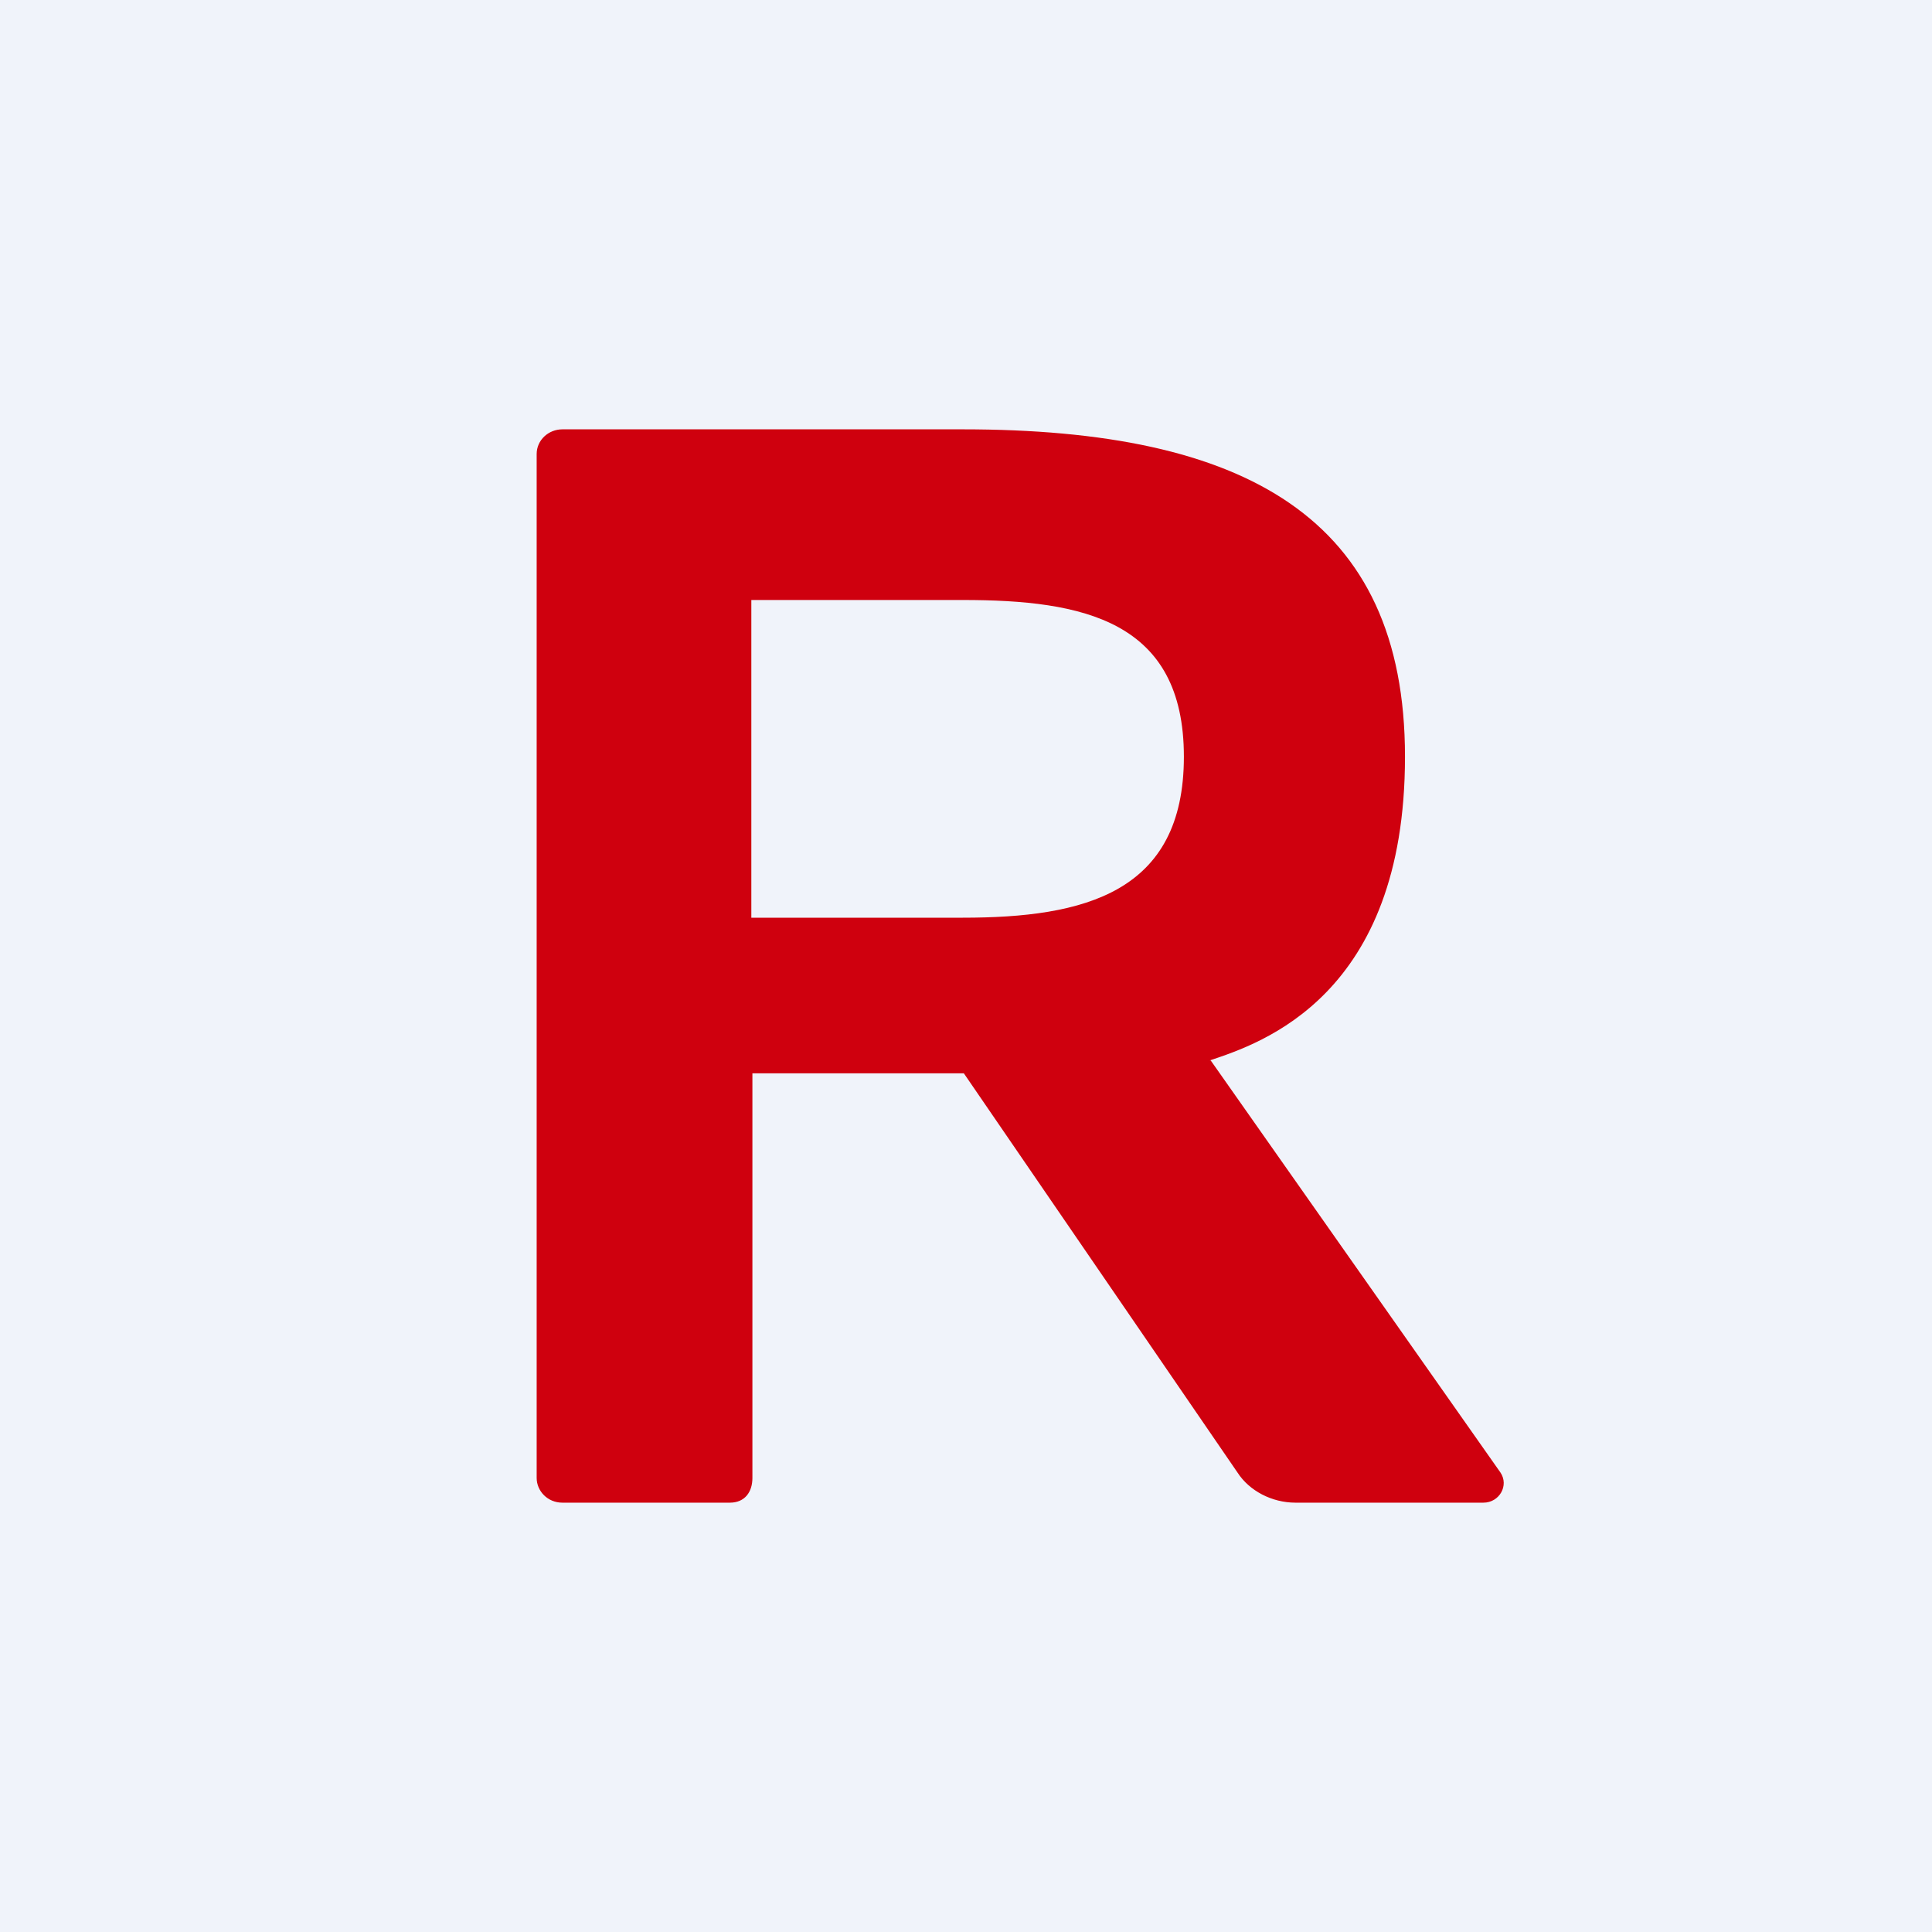 <!-- by TradingView --><svg xmlns="http://www.w3.org/2000/svg" width="18" height="18" viewBox="0 0 18 18"><path fill="#F0F3FA" d="M0 0h18v18H0z"/><path d="M8.97 8.55H7V5.59h1.97c1.12 0 2.06.19 2.06 1.46s-.93 1.5-2.06 1.5Zm2.3 1.33c.48-.16 1.82-.6 1.82-2.83S11.6 4 8.97 4H5.24c-.13 0-.24.1-.24.23v9.54c0 .12.1.23.24.23H6.8c.14 0 .21-.1.21-.23V10h1.97l2.55 3.72c.11.17.32.28.54.28h1.75c.15 0 .24-.16.16-.28l-2.7-3.84Z" fill="#CF000E"/></svg>